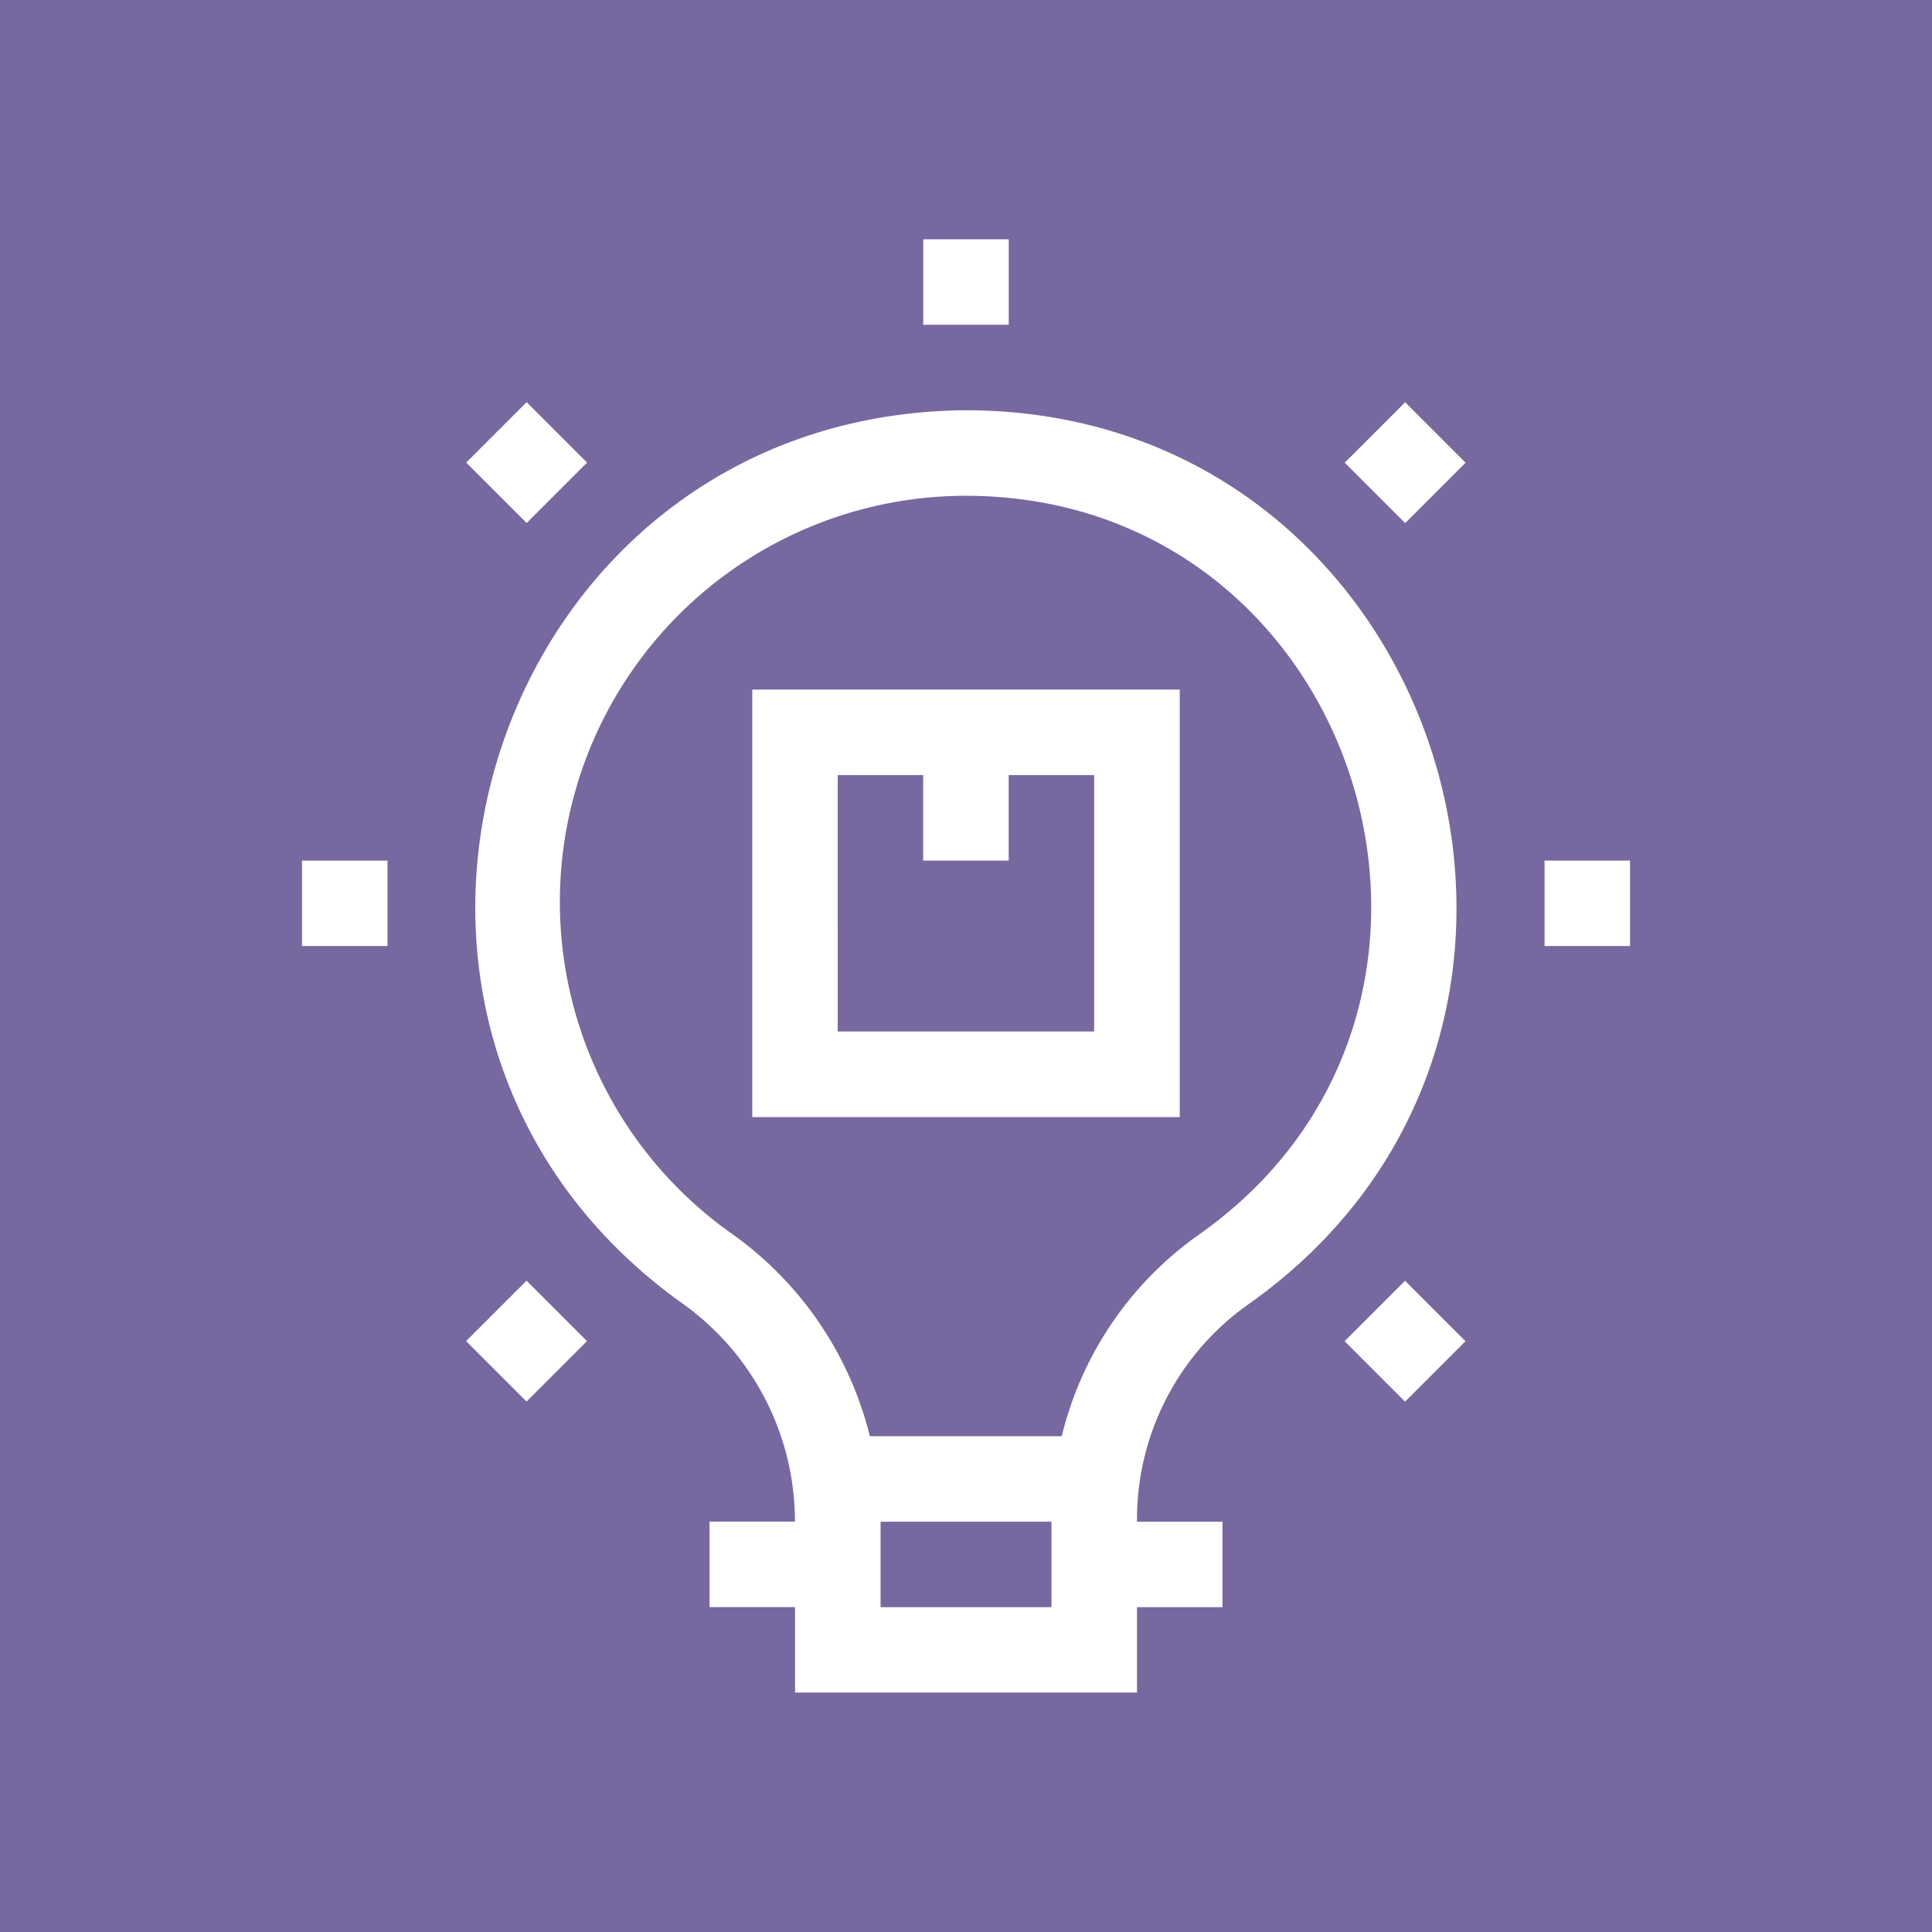 <svg id="Group_2822" data-name="Group 2822" xmlns="http://www.w3.org/2000/svg" xmlns:xlink="http://www.w3.org/1999/xlink" width="125" height="125" viewBox="0 0 125 125">
  <defs>
    <clipPath id="clip-path">
      <rect id="Rectangle_1500" data-name="Rectangle 1500" width="125" height="125" fill="none"/>
    </clipPath>
  </defs>
  <rect id="Rectangle_1492" data-name="Rectangle 1492" width="125" height="125" fill="#7768a0"/>
  <path id="Path_1563" data-name="Path 1563" d="M18.957,45.04H46.616V17.377H18.957Zm5.529-22.127h5.529v5.529h5.533V22.913h5.529V39.5H24.487Z" transform="translate(29.714 27.238)" fill="#fff"/>
  <rect id="Rectangle_1493" data-name="Rectangle 1493" width="5.53" height="5.53" transform="translate(59.735 15.482)" fill="#fff"/>
  <rect id="Rectangle_1494" data-name="Rectangle 1494" width="5.53" height="5.53" transform="translate(30.163 29.929) rotate(-45)" fill="#fff"/>
  <rect id="Rectangle_1495" data-name="Rectangle 1495" width="5.53" height="5.53" transform="translate(19.538 55.679)" fill="#fff"/>
  <rect id="Rectangle_1496" data-name="Rectangle 1496" width="5.53" height="5.53" transform="translate(30.157 86.769) rotate(-45)" fill="#fff"/>
  <rect id="Rectangle_1497" data-name="Rectangle 1497" width="5.53" height="5.53" transform="translate(86.997 86.776) rotate(-45)" fill="#fff"/>
  <rect id="Rectangle_1498" data-name="Rectangle 1498" width="5.53" height="5.53" transform="translate(99.931 55.679)" fill="#fff"/>
  <rect id="Rectangle_1499" data-name="Rectangle 1499" width="5.53" height="5.53" transform="translate(87.003 29.935) rotate(-45)" fill="#fff"/>
  <g id="Group_2821" data-name="Group 2821">
    <g id="Group_2820" data-name="Group 2820" clip-path="url(#clip-path)">
      <path id="Path_1564" data-name="Path 1564" d="M43.5,10.339C12.678,10.77.323,50.263,25.4,68.143a17.332,17.332,0,0,1,7.26,14.1H27.132v5.533h5.533v5.529H54.79V87.778h5.529V82.249H54.79v-.1A17.026,17.026,0,0,1,61.971,68.2C87.316,50.343,74.567,10.178,43.5,10.339m-5.3,71.91H49.255v5.529H38.2ZM58.8,63.673a22.447,22.447,0,0,0-8.881,13.046H37.505a22.733,22.733,0,0,0-8.914-13.091A26.276,26.276,0,0,1,43.726,15.872C69.3,15.921,79.658,48.977,58.8,63.673Z" transform="translate(18.774 16.205)" fill="#fff"/>
    </g>
  </g>
</svg>

